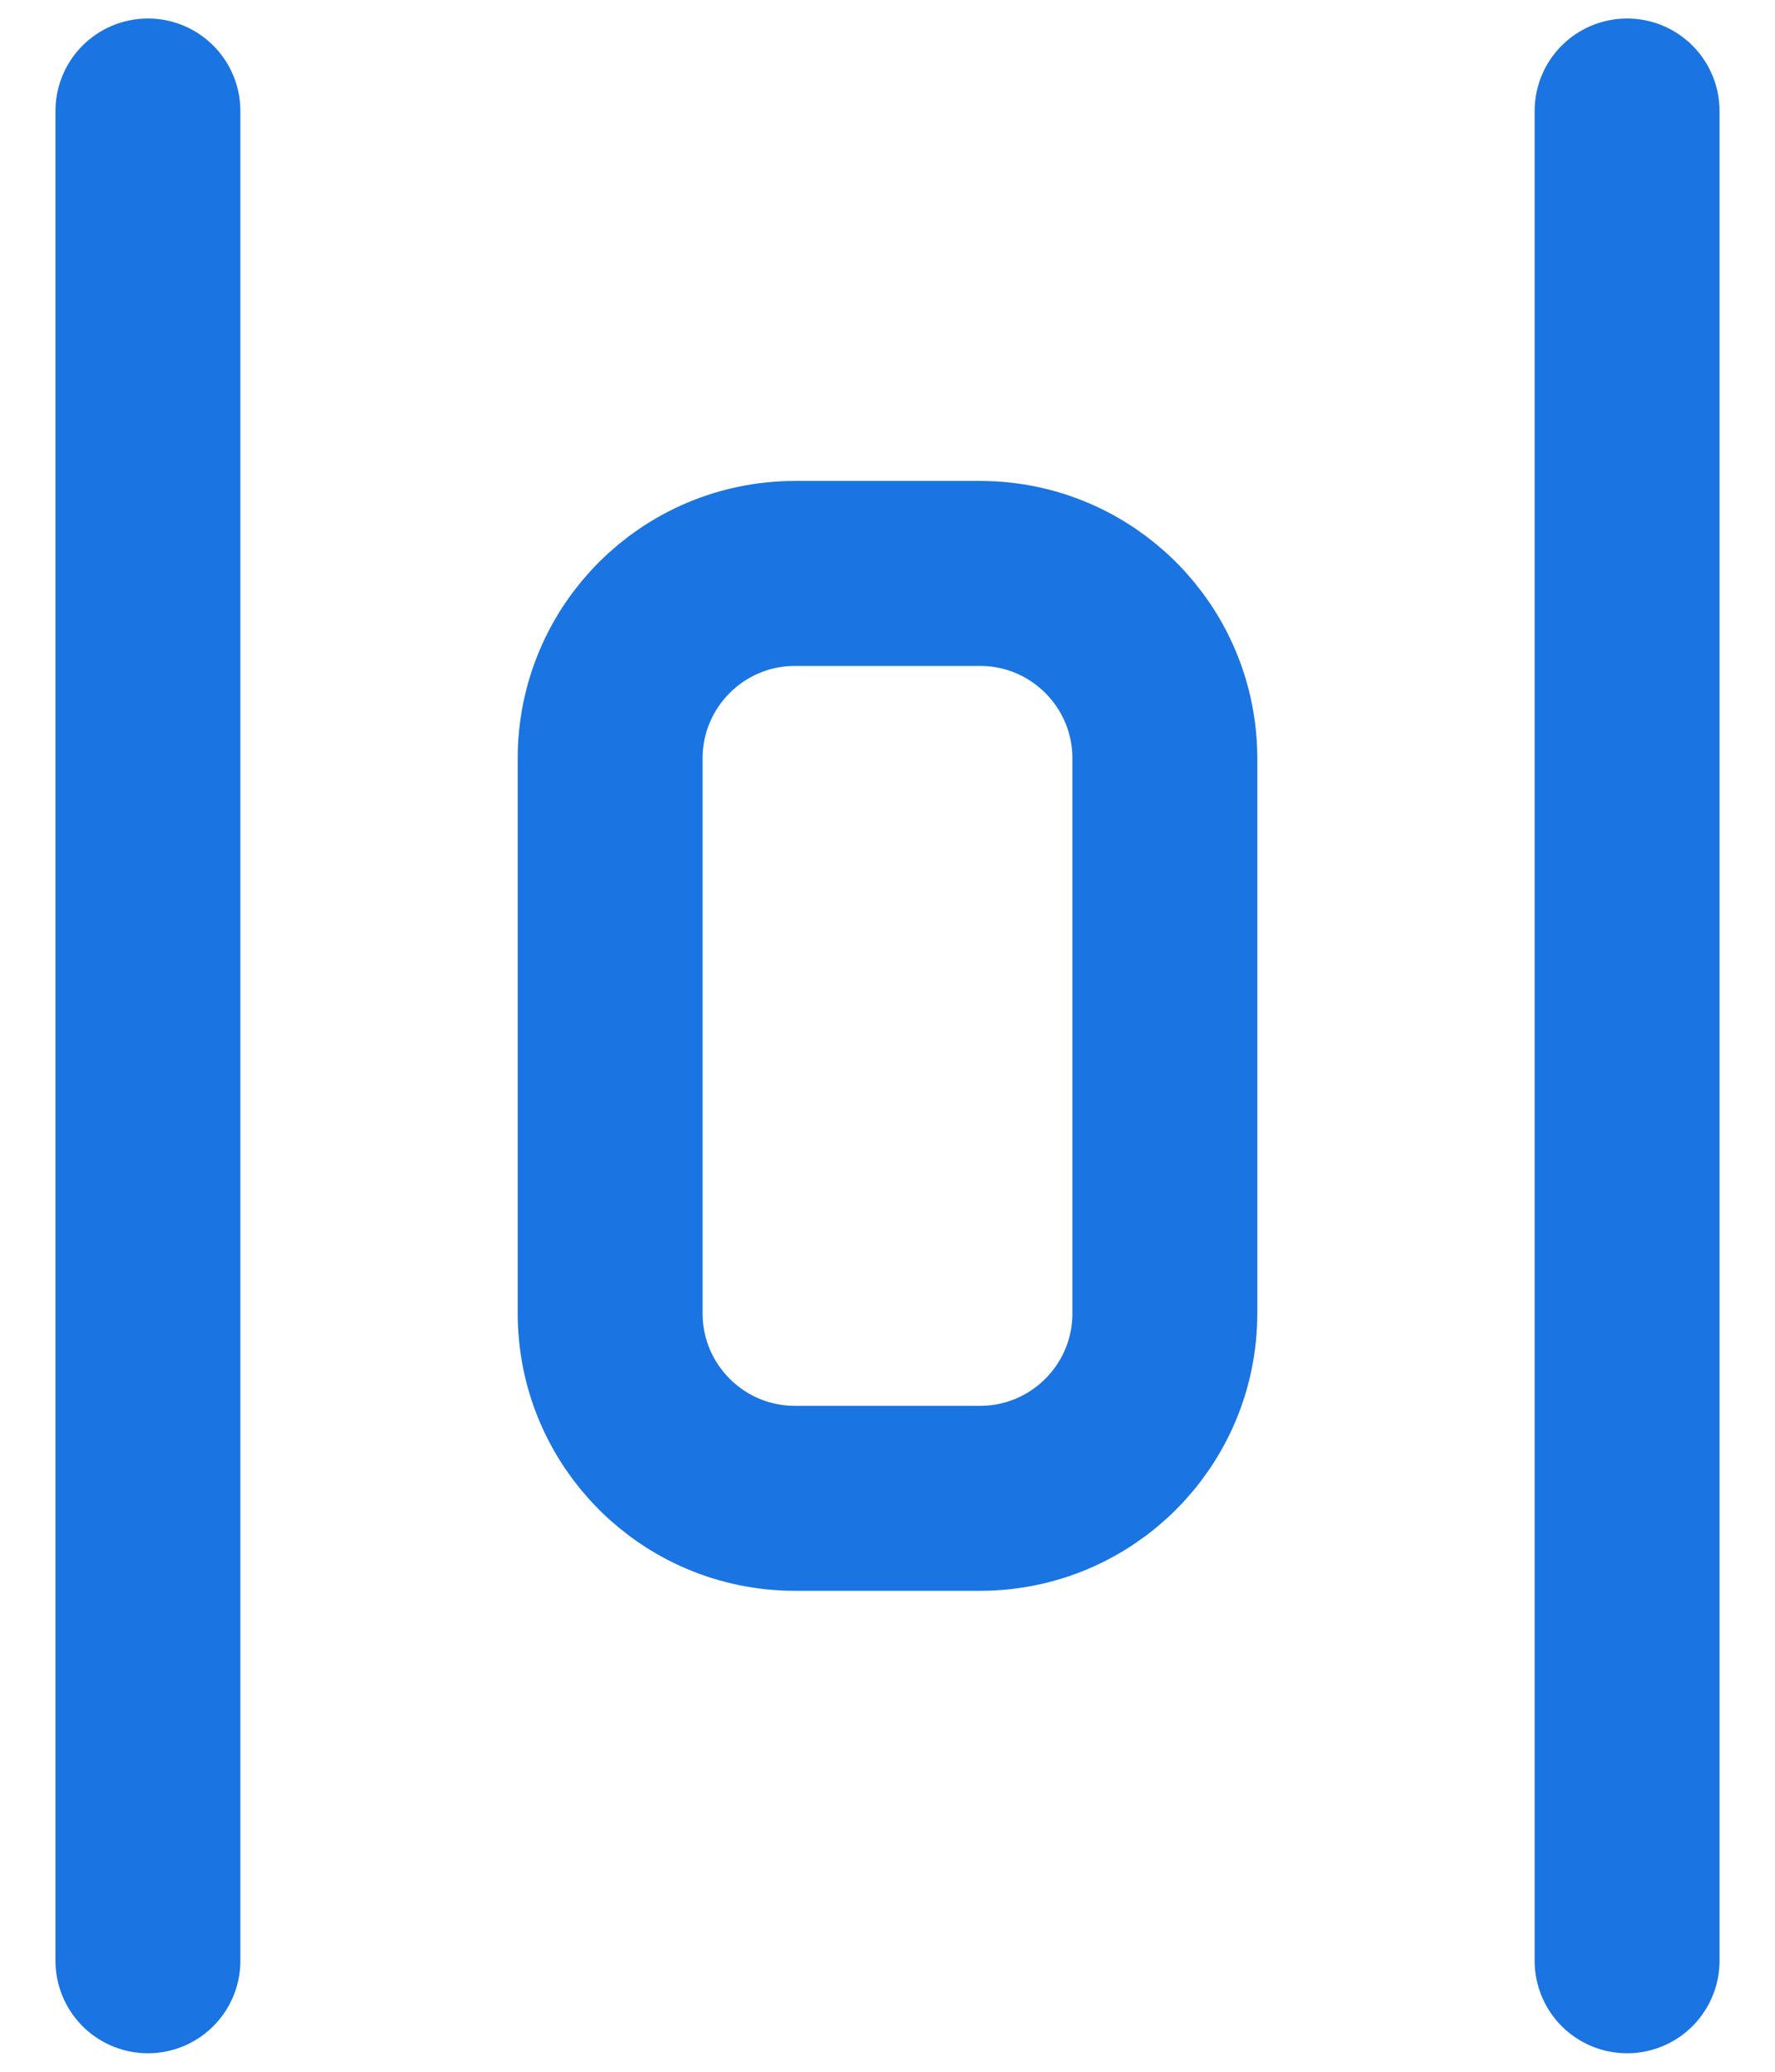 <svg width="24" height="28" viewBox="0 0 24 28" fill="none" xmlns="http://www.w3.org/2000/svg">
<path d="M13.25 7.75H10.75C9.369 7.75 8.25 8.869 8.25 10.25V17.75C8.25 19.131 9.369 20.25 10.75 20.25H13.25C14.631 20.25 15.75 19.131 15.75 17.75V10.25C15.75 8.869 14.631 7.75 13.25 7.75Z" stroke="#1A74E2" stroke-width="2.5" stroke-linecap="round" stroke-linejoin="round"/>
<path d="M22 26.5V1.5M2 26.5L2 1.5L2 26.5Z" stroke="#1A74E2" stroke-width="2.5" stroke-linecap="round" stroke-linejoin="round"/>
</svg>
